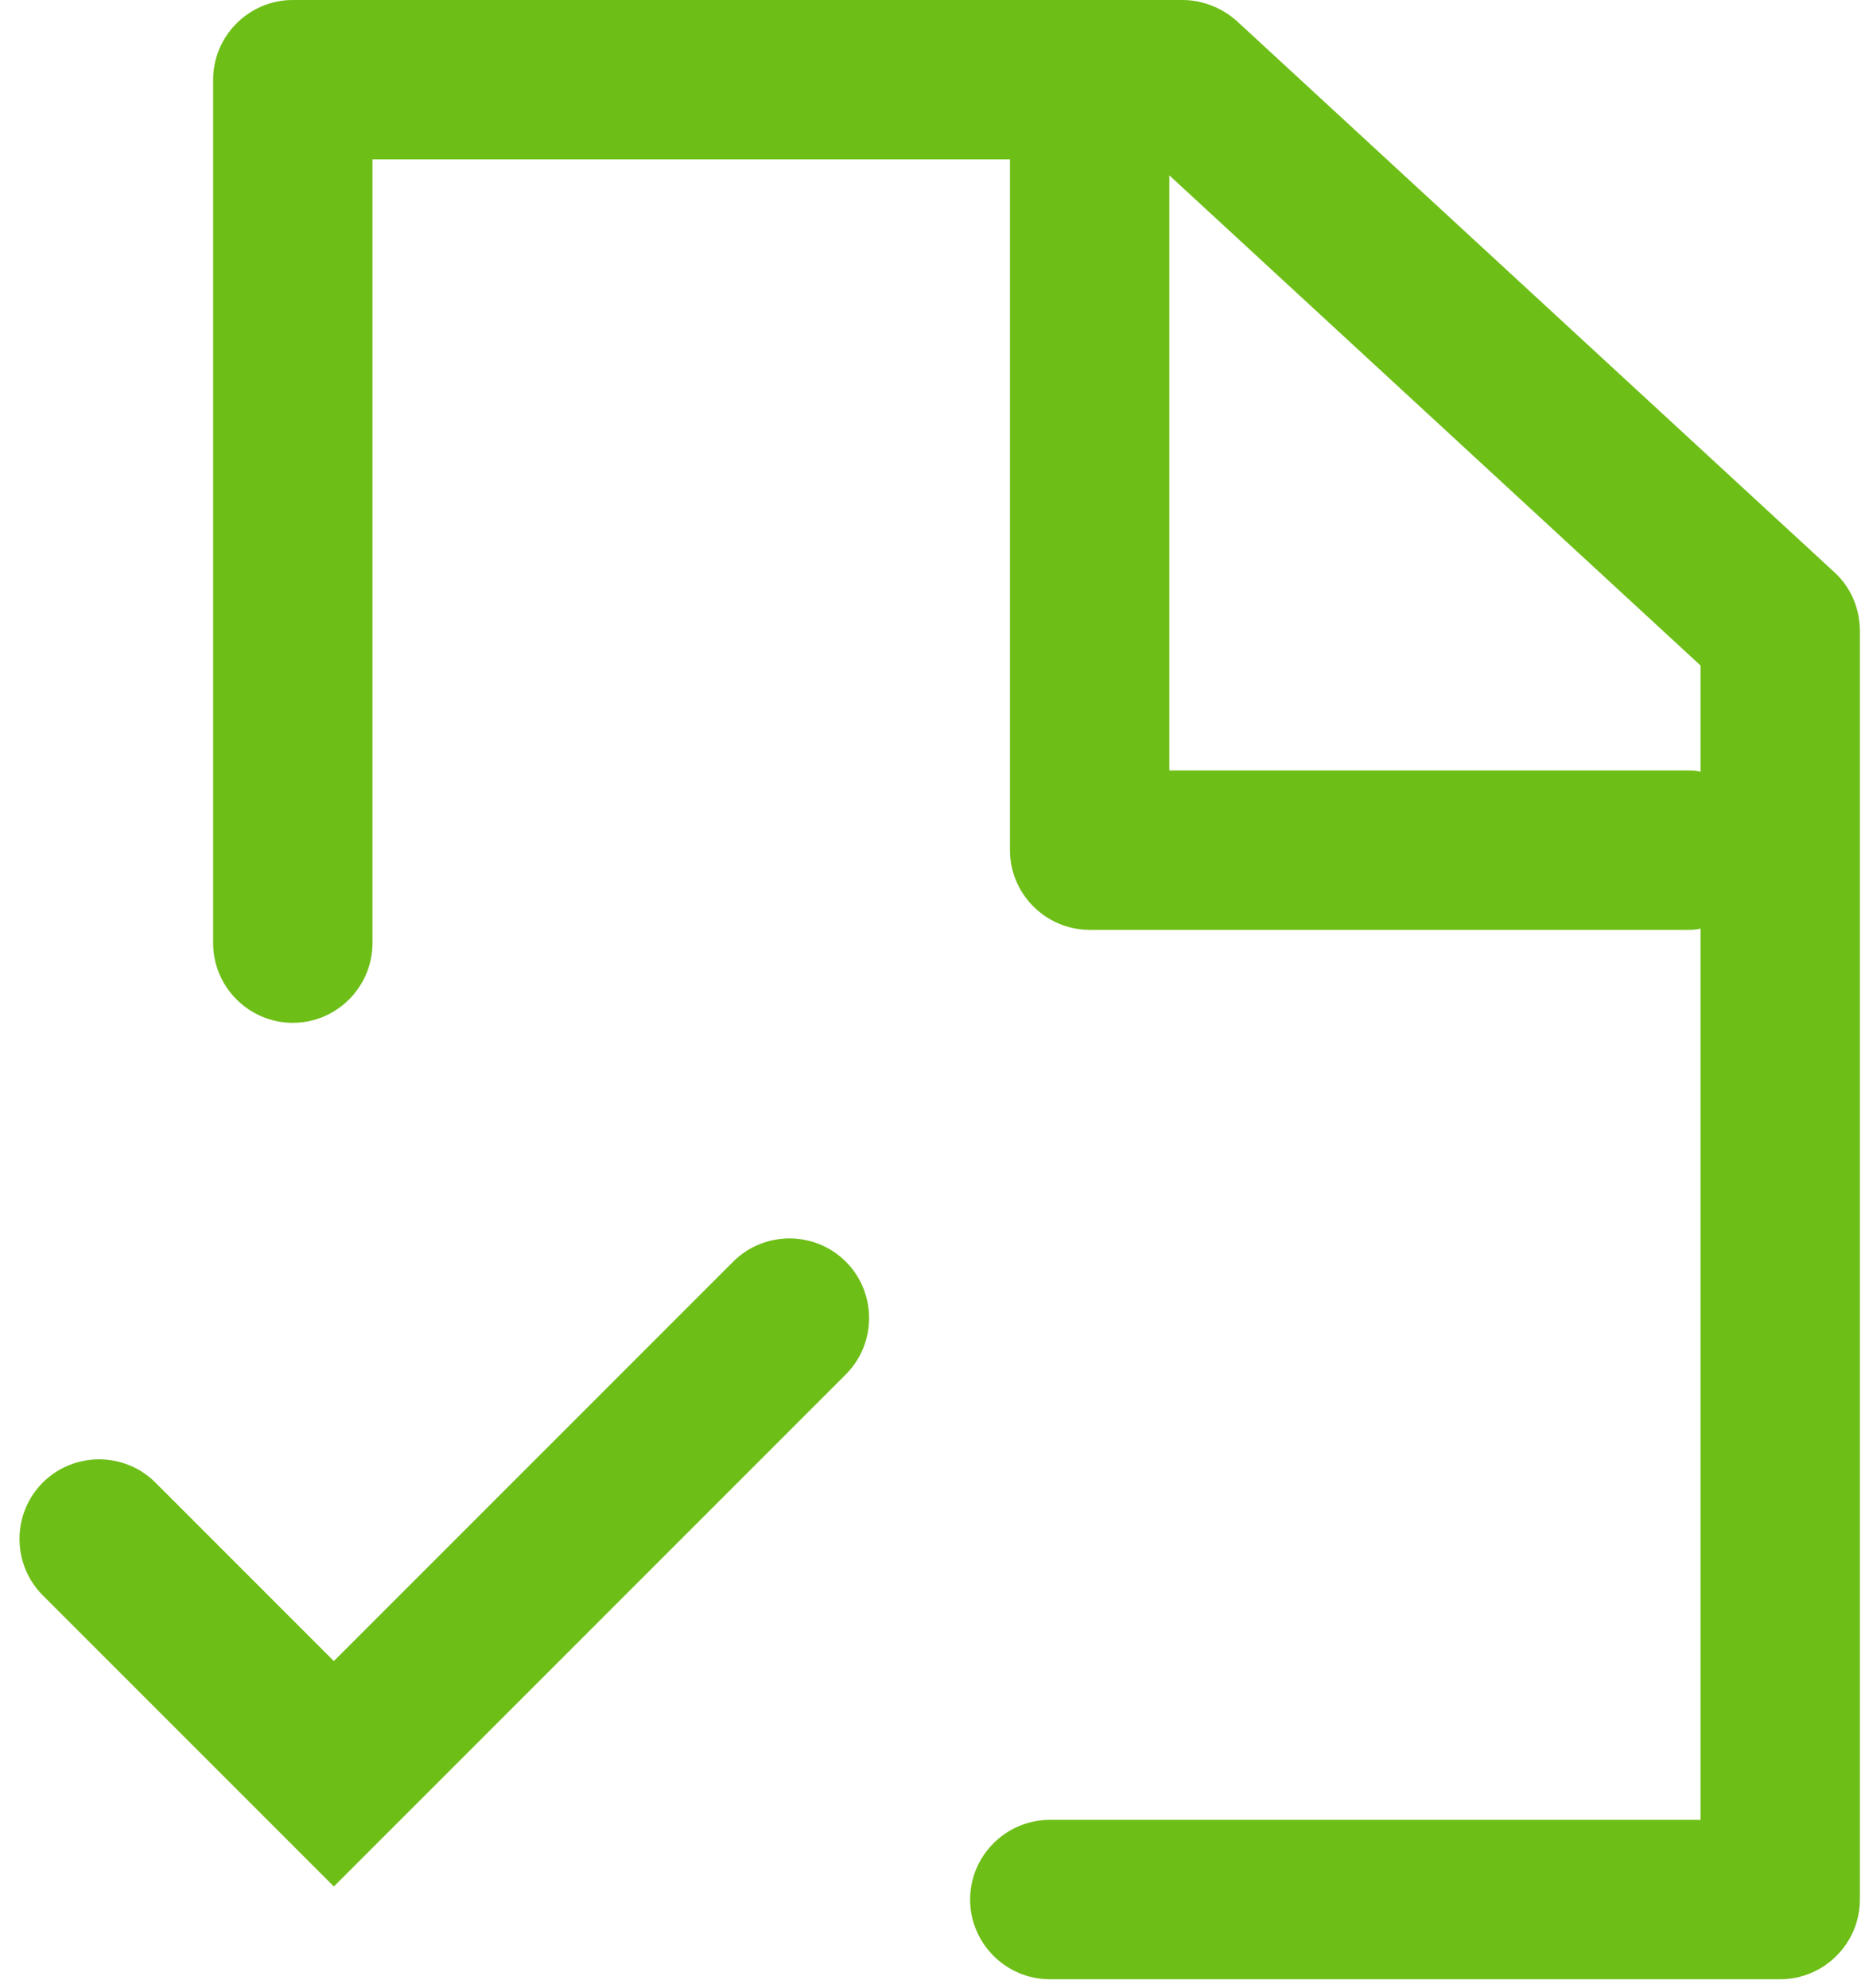 <?xml version="1.0" encoding="UTF-8"?>
<svg width="88px" height="94px" viewBox="0 0 88 94" version="1.1" xmlns="http://www.w3.org/2000/svg" xmlns:xlink="http://www.w3.org/1999/xlink">
    <!-- Generator: Sketch 52.5 (67469) - http://www.bohemiancoding.com/sketch -->
    <title>new-file</title>
    <desc>Created with Sketch.</desc>
    <g id="Symbols" stroke="none" stroke-width="1" fill="none" fill-rule="evenodd">
        <g id="Резюме-2" transform="translate(-102, -40)" fill="#6EBE18" fill-rule="nonzero">
            <g id="Group-6">
                <g id="new-file" transform="translate(102, 40)">
                    <path d="M49.641,86.035 C47.569,86.035 45.873,87.73 45.873,89.803 C45.873,91.875 47.569,93.57 49.641,93.57 L84.18,93.57 C86.253,93.57 87.948,91.875 87.948,89.803 L87.948,29.83 C87.948,28.762 87.509,27.757 86.755,27.066 L58.496,1.005 C57.805,0.377 56.863,0 55.921,0 L13.845,0 C11.773,0 10.078,1.695 10.078,3.768 L10.078,44.587 C10.078,46.66 11.773,48.355 13.845,48.355 C15.918,48.355 17.613,46.66 17.613,44.587 L17.613,7.536 L47.757,7.536 L47.757,40.192 C47.757,42.264 49.452,43.959 51.525,43.959 L79.784,43.959 C79.973,43.959 80.224,43.959 80.412,43.897 L80.412,86.035 L49.641,86.035 L49.641,86.035 Z M79.784,36.423 L55.293,36.423 L55.293,8.289 L80.412,31.462 L80.412,36.486 C80.224,36.423 79.973,36.423 79.784,36.423 Z M10.459,83.857 L2.021,75.419 C0.556,73.954 0.556,71.556 2.021,70.091 C3.487,68.625 5.885,68.625 7.35,70.091 L15.787,78.528 L34.668,59.647 C36.134,58.181 38.532,58.181 39.997,59.647 C41.462,61.112 41.462,63.51 39.997,64.975 L21.116,83.857 L15.787,89.185 L10.459,83.857 Z" id="Shape"></path>
                </g>
            </g>
        </g>
    </g>
</svg>